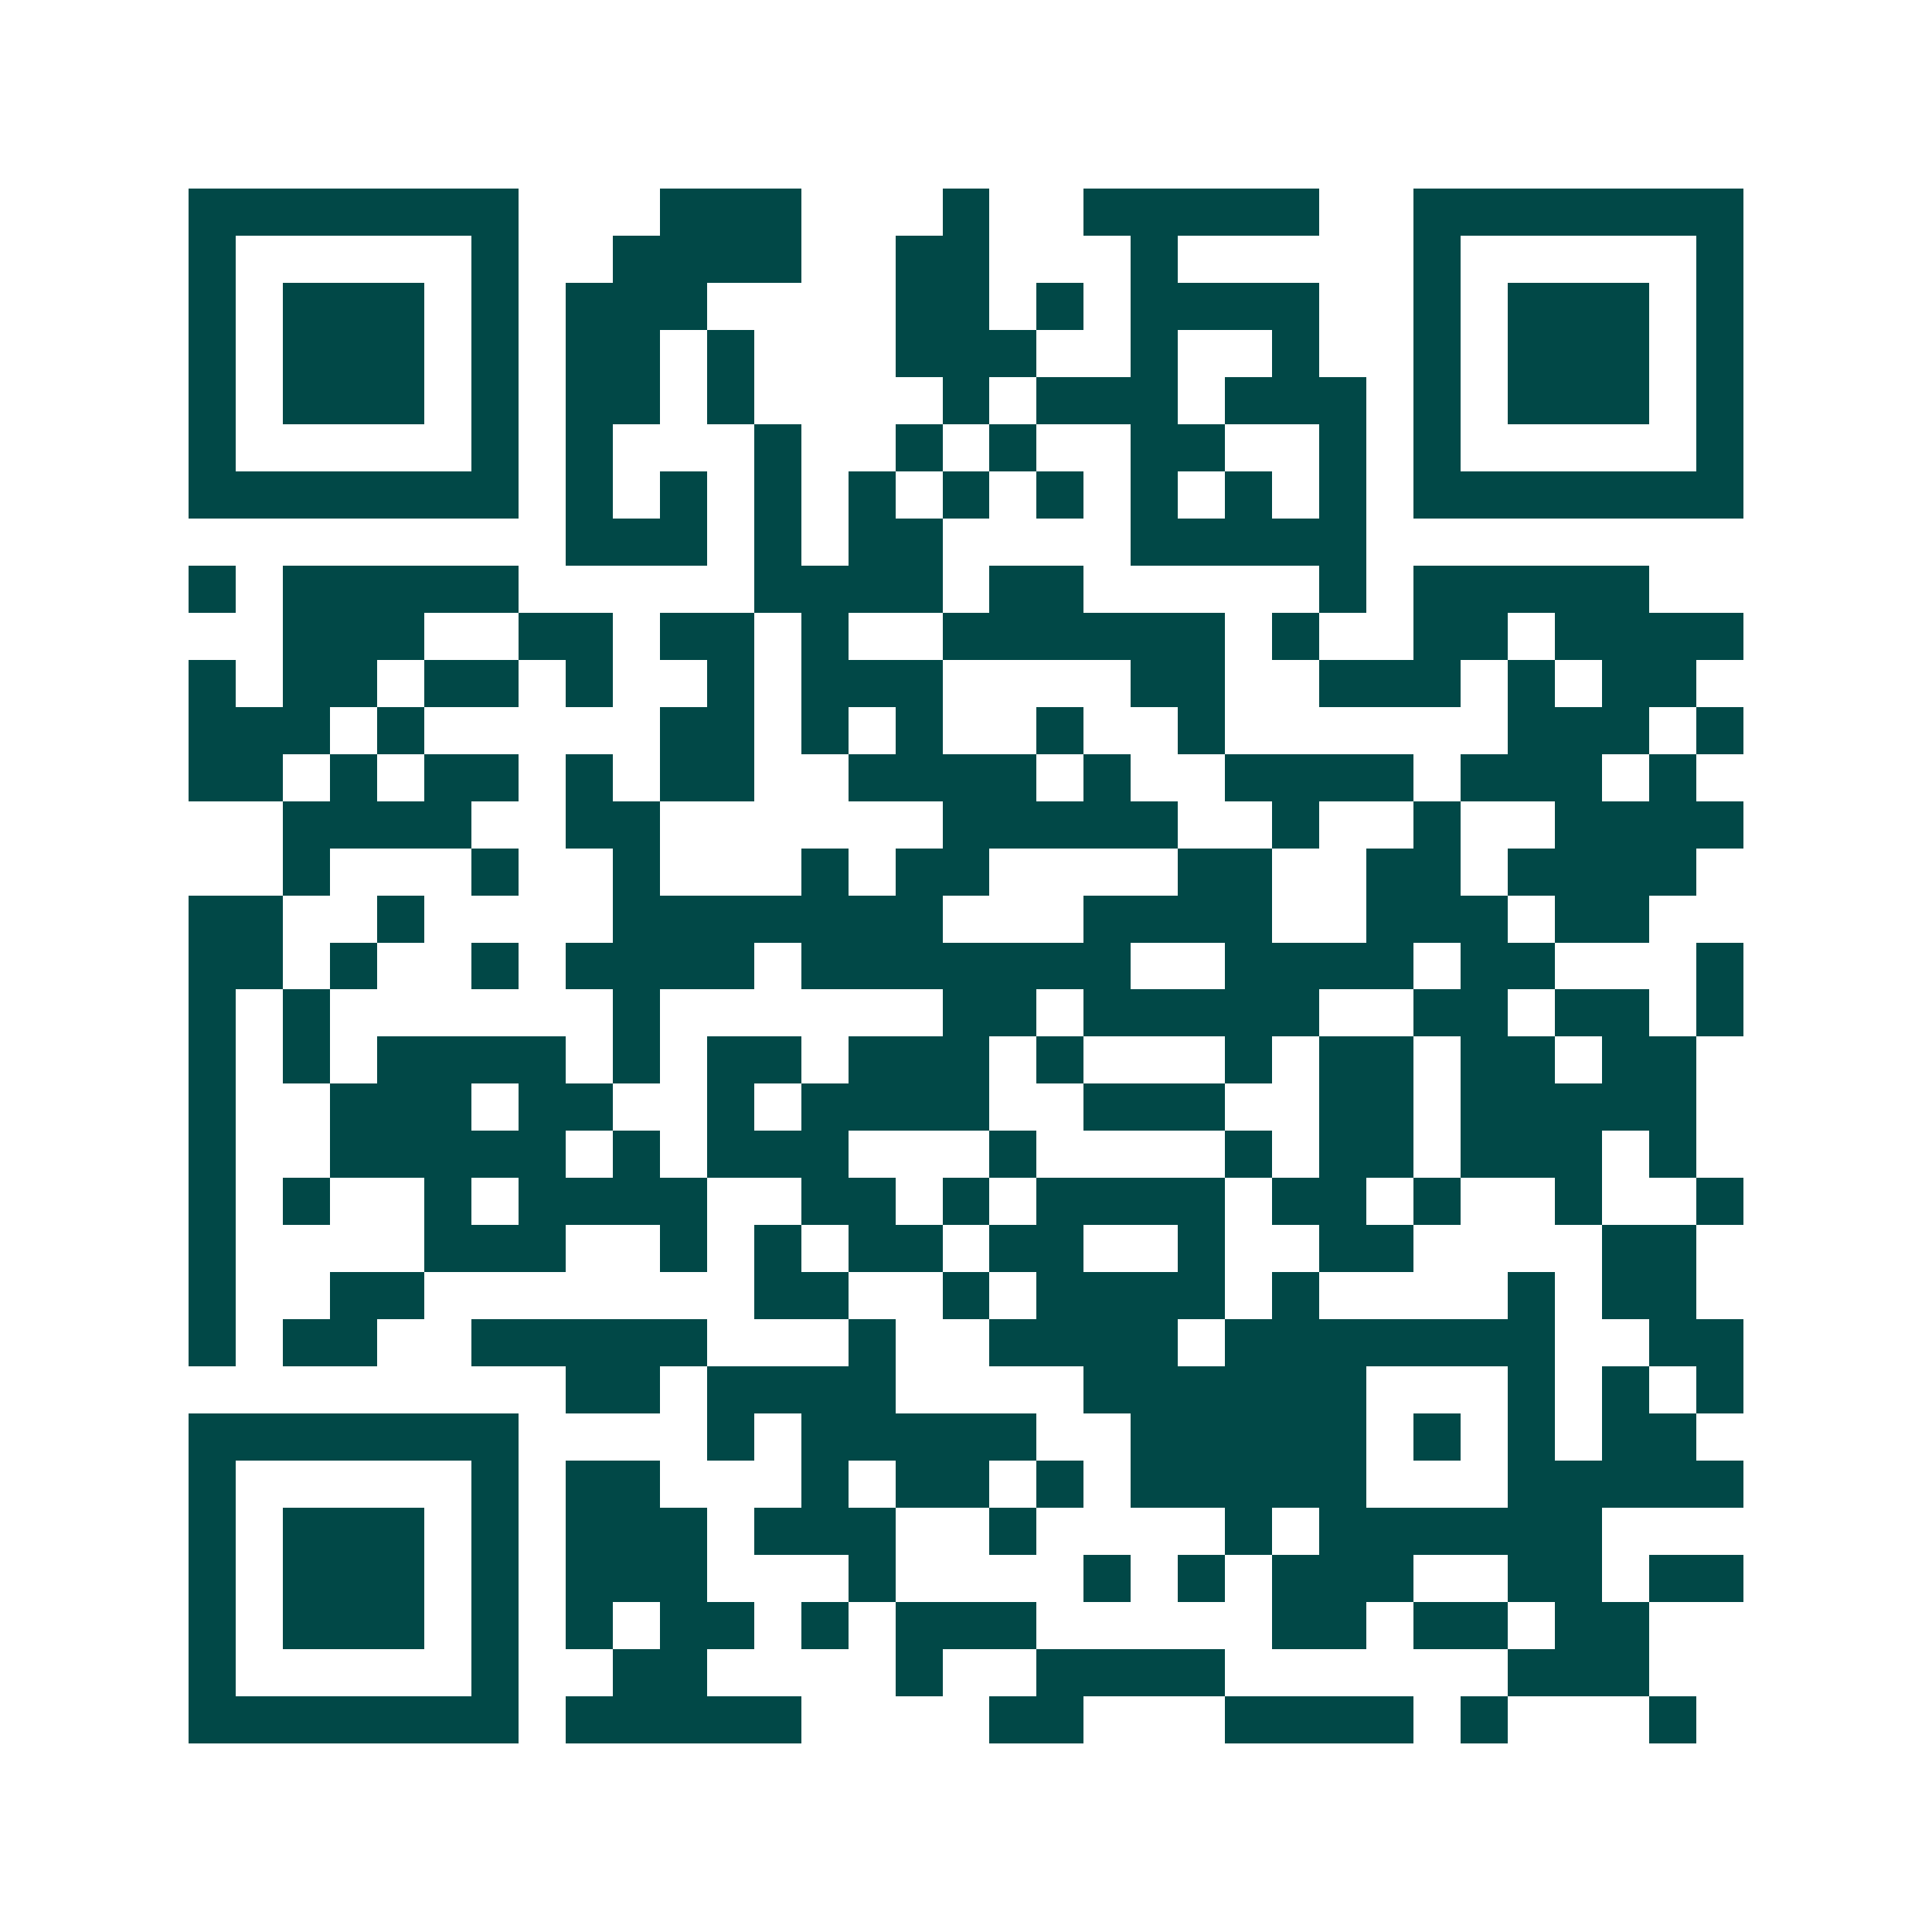 <svg xmlns="http://www.w3.org/2000/svg" width="200" height="200" viewBox="0 0 41 41" shape-rendering="crispEdges"><path fill="#ffffff" d="M0 0h41v41H0z"/><path stroke="#014847" d="M4 4.5h7m3 0h3m3 0h1m2 0h5m2 0h7M4 5.5h1m5 0h1m2 0h4m2 0h2m3 0h1m5 0h1m5 0h1M4 6.5h1m1 0h3m1 0h1m1 0h3m4 0h2m1 0h1m1 0h4m2 0h1m1 0h3m1 0h1M4 7.5h1m1 0h3m1 0h1m1 0h2m1 0h1m3 0h3m2 0h1m2 0h1m2 0h1m1 0h3m1 0h1M4 8.5h1m1 0h3m1 0h1m1 0h2m1 0h1m4 0h1m1 0h3m1 0h3m1 0h1m1 0h3m1 0h1M4 9.5h1m5 0h1m1 0h1m3 0h1m2 0h1m1 0h1m2 0h2m2 0h1m1 0h1m5 0h1M4 10.5h7m1 0h1m1 0h1m1 0h1m1 0h1m1 0h1m1 0h1m1 0h1m1 0h1m1 0h1m1 0h7M12 11.5h3m1 0h1m1 0h2m4 0h5M4 12.5h1m1 0h5m5 0h4m1 0h2m5 0h1m1 0h5M6 13.5h3m2 0h2m1 0h2m1 0h1m2 0h6m1 0h1m2 0h2m1 0h4M4 14.5h1m1 0h2m1 0h2m1 0h1m2 0h1m1 0h3m4 0h2m2 0h3m1 0h1m1 0h2M4 15.5h3m1 0h1m5 0h2m1 0h1m1 0h1m2 0h1m2 0h1m6 0h3m1 0h1M4 16.5h2m1 0h1m1 0h2m1 0h1m1 0h2m2 0h4m1 0h1m2 0h4m1 0h3m1 0h1M6 17.5h4m2 0h2m6 0h5m2 0h1m2 0h1m2 0h4M6 18.5h1m3 0h1m2 0h1m3 0h1m1 0h2m4 0h2m2 0h2m1 0h4M4 19.5h2m2 0h1m4 0h7m3 0h4m2 0h3m1 0h2M4 20.5h2m1 0h1m2 0h1m1 0h4m1 0h7m2 0h4m1 0h2m3 0h1M4 21.5h1m1 0h1m6 0h1m6 0h2m1 0h5m2 0h2m1 0h2m1 0h1M4 22.5h1m1 0h1m1 0h4m1 0h1m1 0h2m1 0h3m1 0h1m3 0h1m1 0h2m1 0h2m1 0h2M4 23.5h1m2 0h3m1 0h2m2 0h1m1 0h4m2 0h3m2 0h2m1 0h5M4 24.5h1m2 0h5m1 0h1m1 0h3m3 0h1m4 0h1m1 0h2m1 0h3m1 0h1M4 25.5h1m1 0h1m2 0h1m1 0h4m2 0h2m1 0h1m1 0h4m1 0h2m1 0h1m2 0h1m2 0h1M4 26.5h1m4 0h3m2 0h1m1 0h1m1 0h2m1 0h2m2 0h1m2 0h2m4 0h2M4 27.5h1m2 0h2m7 0h2m2 0h1m1 0h4m1 0h1m4 0h1m1 0h2M4 28.5h1m1 0h2m2 0h5m3 0h1m2 0h4m1 0h7m2 0h2M12 29.5h2m1 0h4m4 0h6m3 0h1m1 0h1m1 0h1M4 30.5h7m4 0h1m1 0h5m2 0h5m1 0h1m1 0h1m1 0h2M4 31.5h1m5 0h1m1 0h2m3 0h1m1 0h2m1 0h1m1 0h5m3 0h5M4 32.5h1m1 0h3m1 0h1m1 0h3m1 0h3m2 0h1m4 0h1m1 0h6M4 33.5h1m1 0h3m1 0h1m1 0h3m3 0h1m4 0h1m1 0h1m1 0h3m2 0h2m1 0h2M4 34.5h1m1 0h3m1 0h1m1 0h1m1 0h2m1 0h1m1 0h3m5 0h2m1 0h2m1 0h2M4 35.5h1m5 0h1m2 0h2m4 0h1m2 0h4m6 0h3M4 36.5h7m1 0h5m4 0h2m3 0h4m1 0h1m3 0h1"/></svg>
